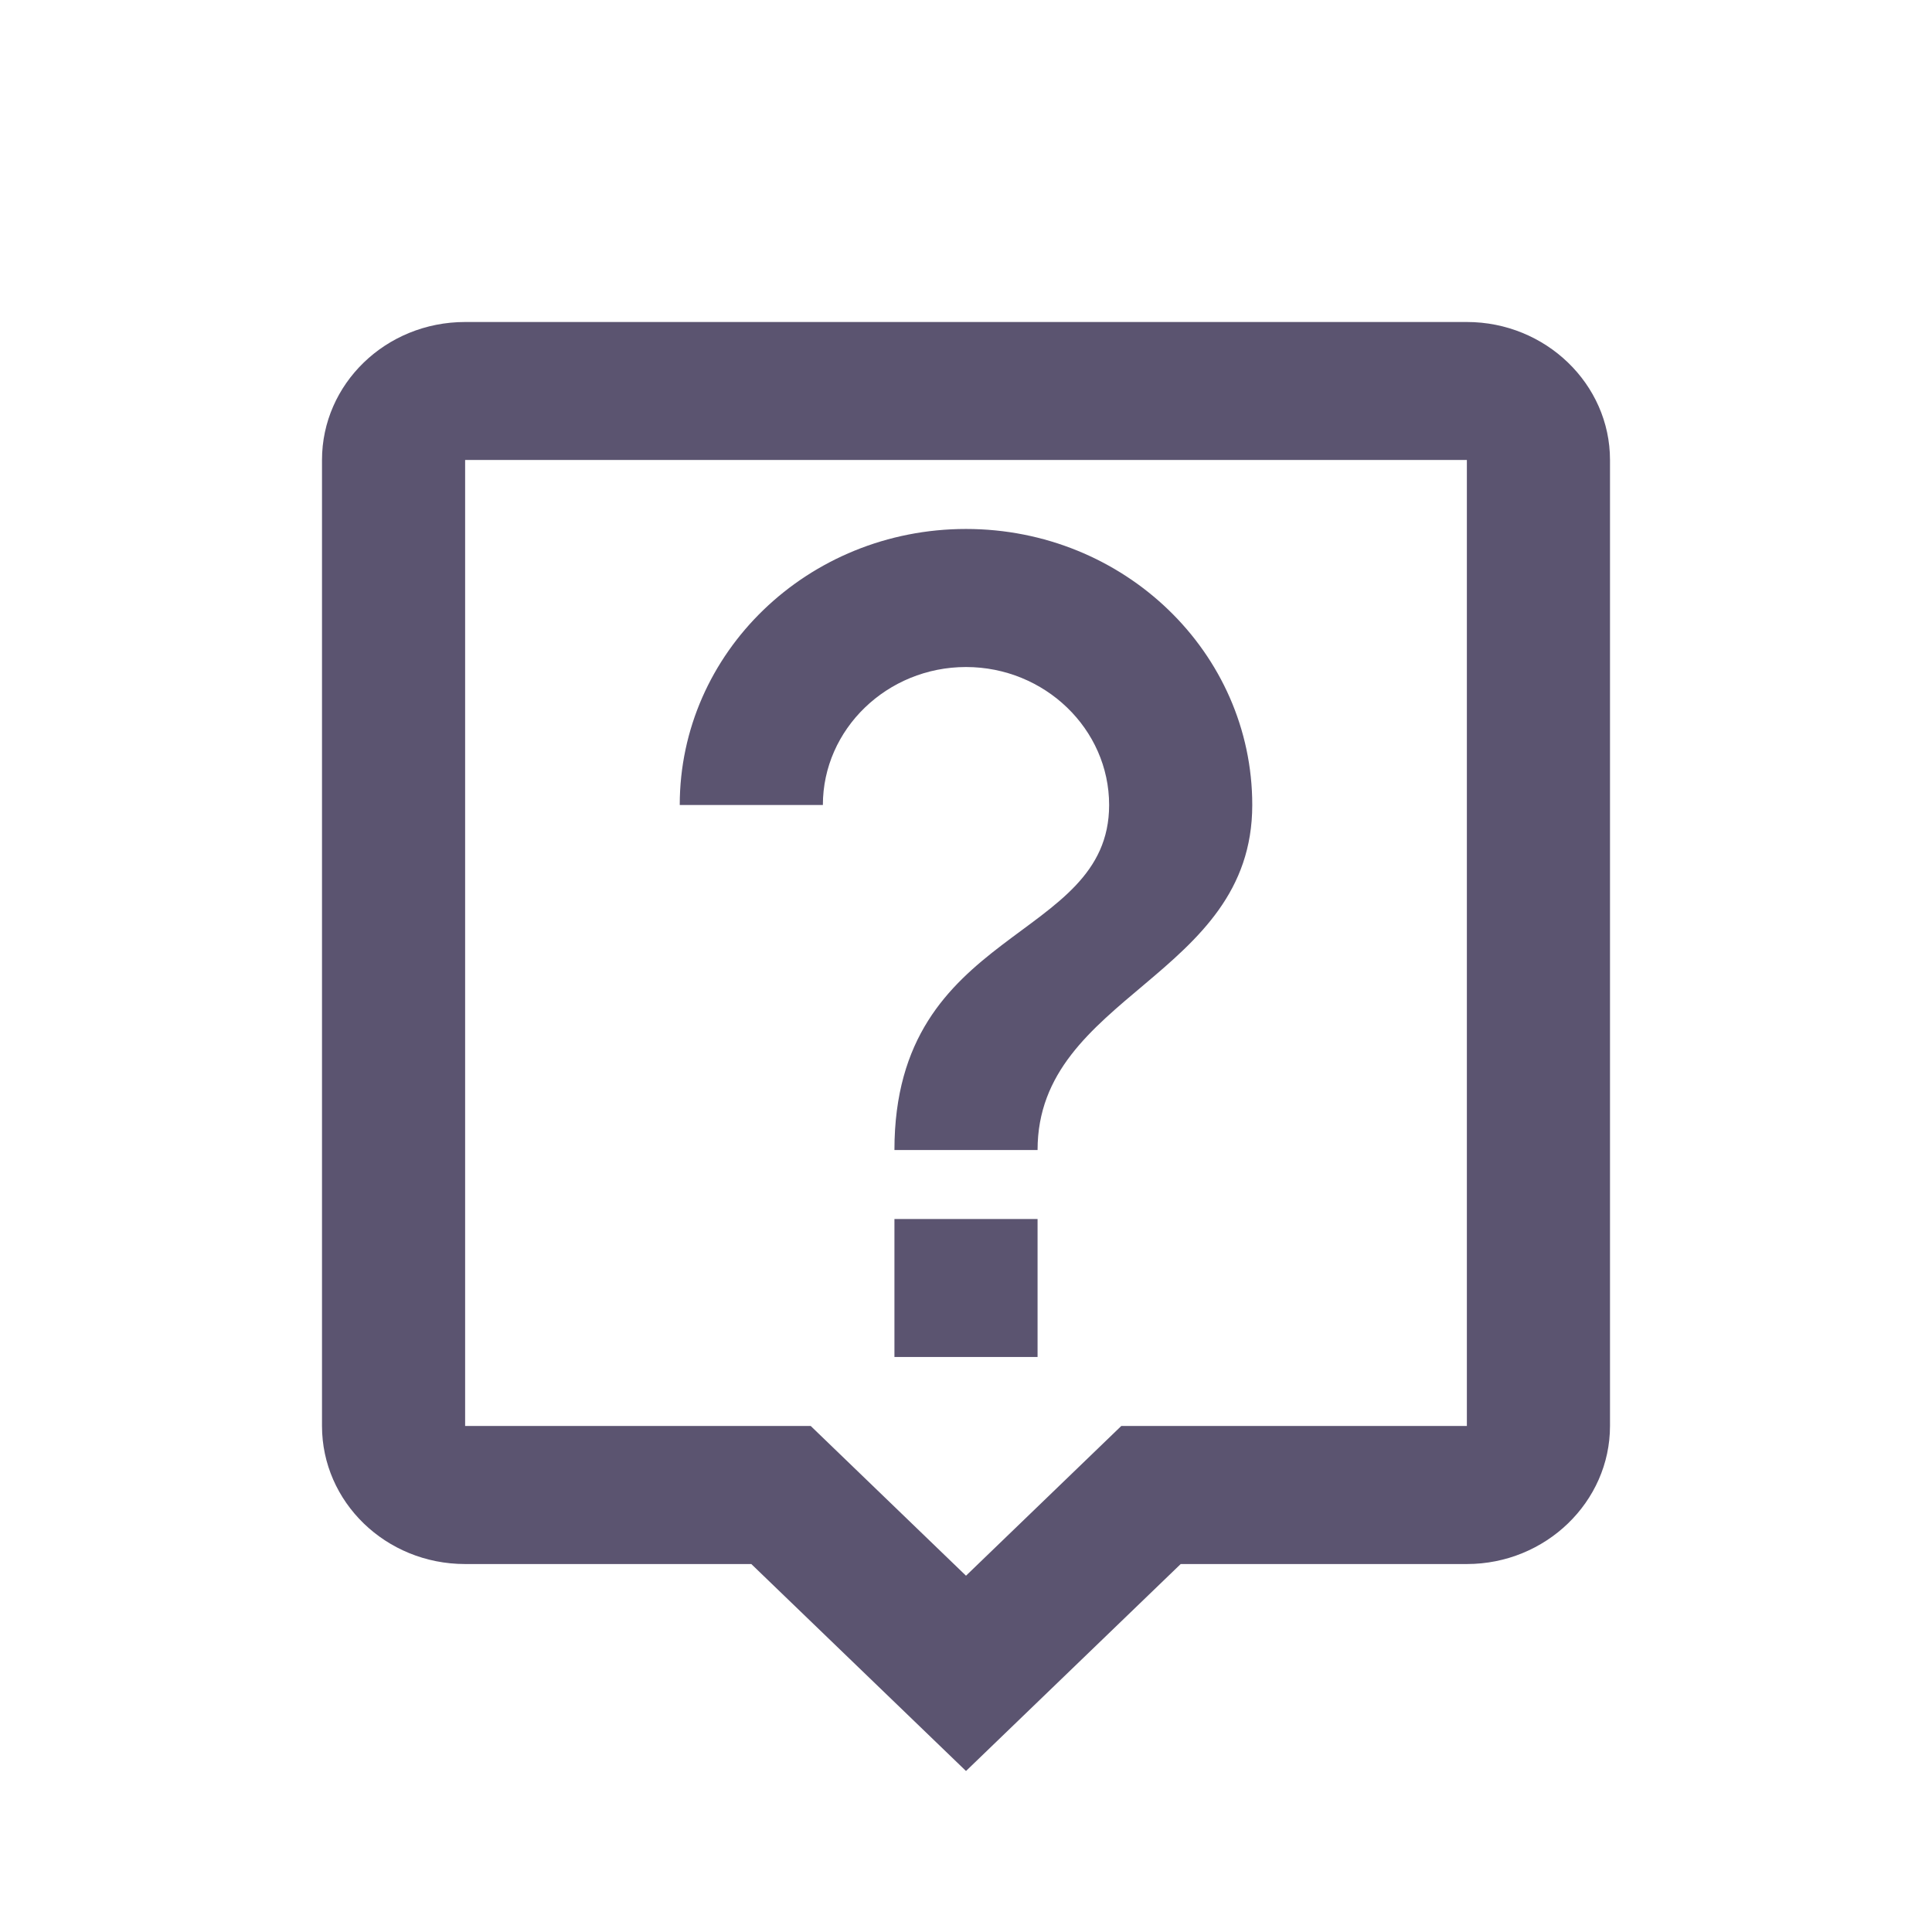 <svg width="24" height="24" viewBox="0 0 24 24" fill="none" xmlns="http://www.w3.org/2000/svg">
<path d="M18.222 4H5.778C4.791 4 4 4.771 4 5.714V17.714C4 18.657 4.791 19.429 5.778 19.429H9.333L12 22L14.667 19.429H18.222C19.2 19.429 20 18.657 20 17.714V5.714C20 4.771 19.2 4 18.222 4ZM18.222 17.714H13.929L12 19.574L10.071 17.714H5.778V5.714H18.222V17.714ZM11.111 15.143H12.889V16.857H11.111V15.143ZM12 8.286C12.978 8.286 13.778 9.057 13.778 10C13.778 11.714 11.111 11.5 11.111 14.286H12.889C12.889 12.357 15.556 12.143 15.556 10C15.556 8.106 13.964 6.571 12 6.571C10.036 6.571 8.444 8.106 8.444 10H10.222C10.222 9.057 11.022 8.286 12 8.286Z" fill="#5B5470"/>
</svg>